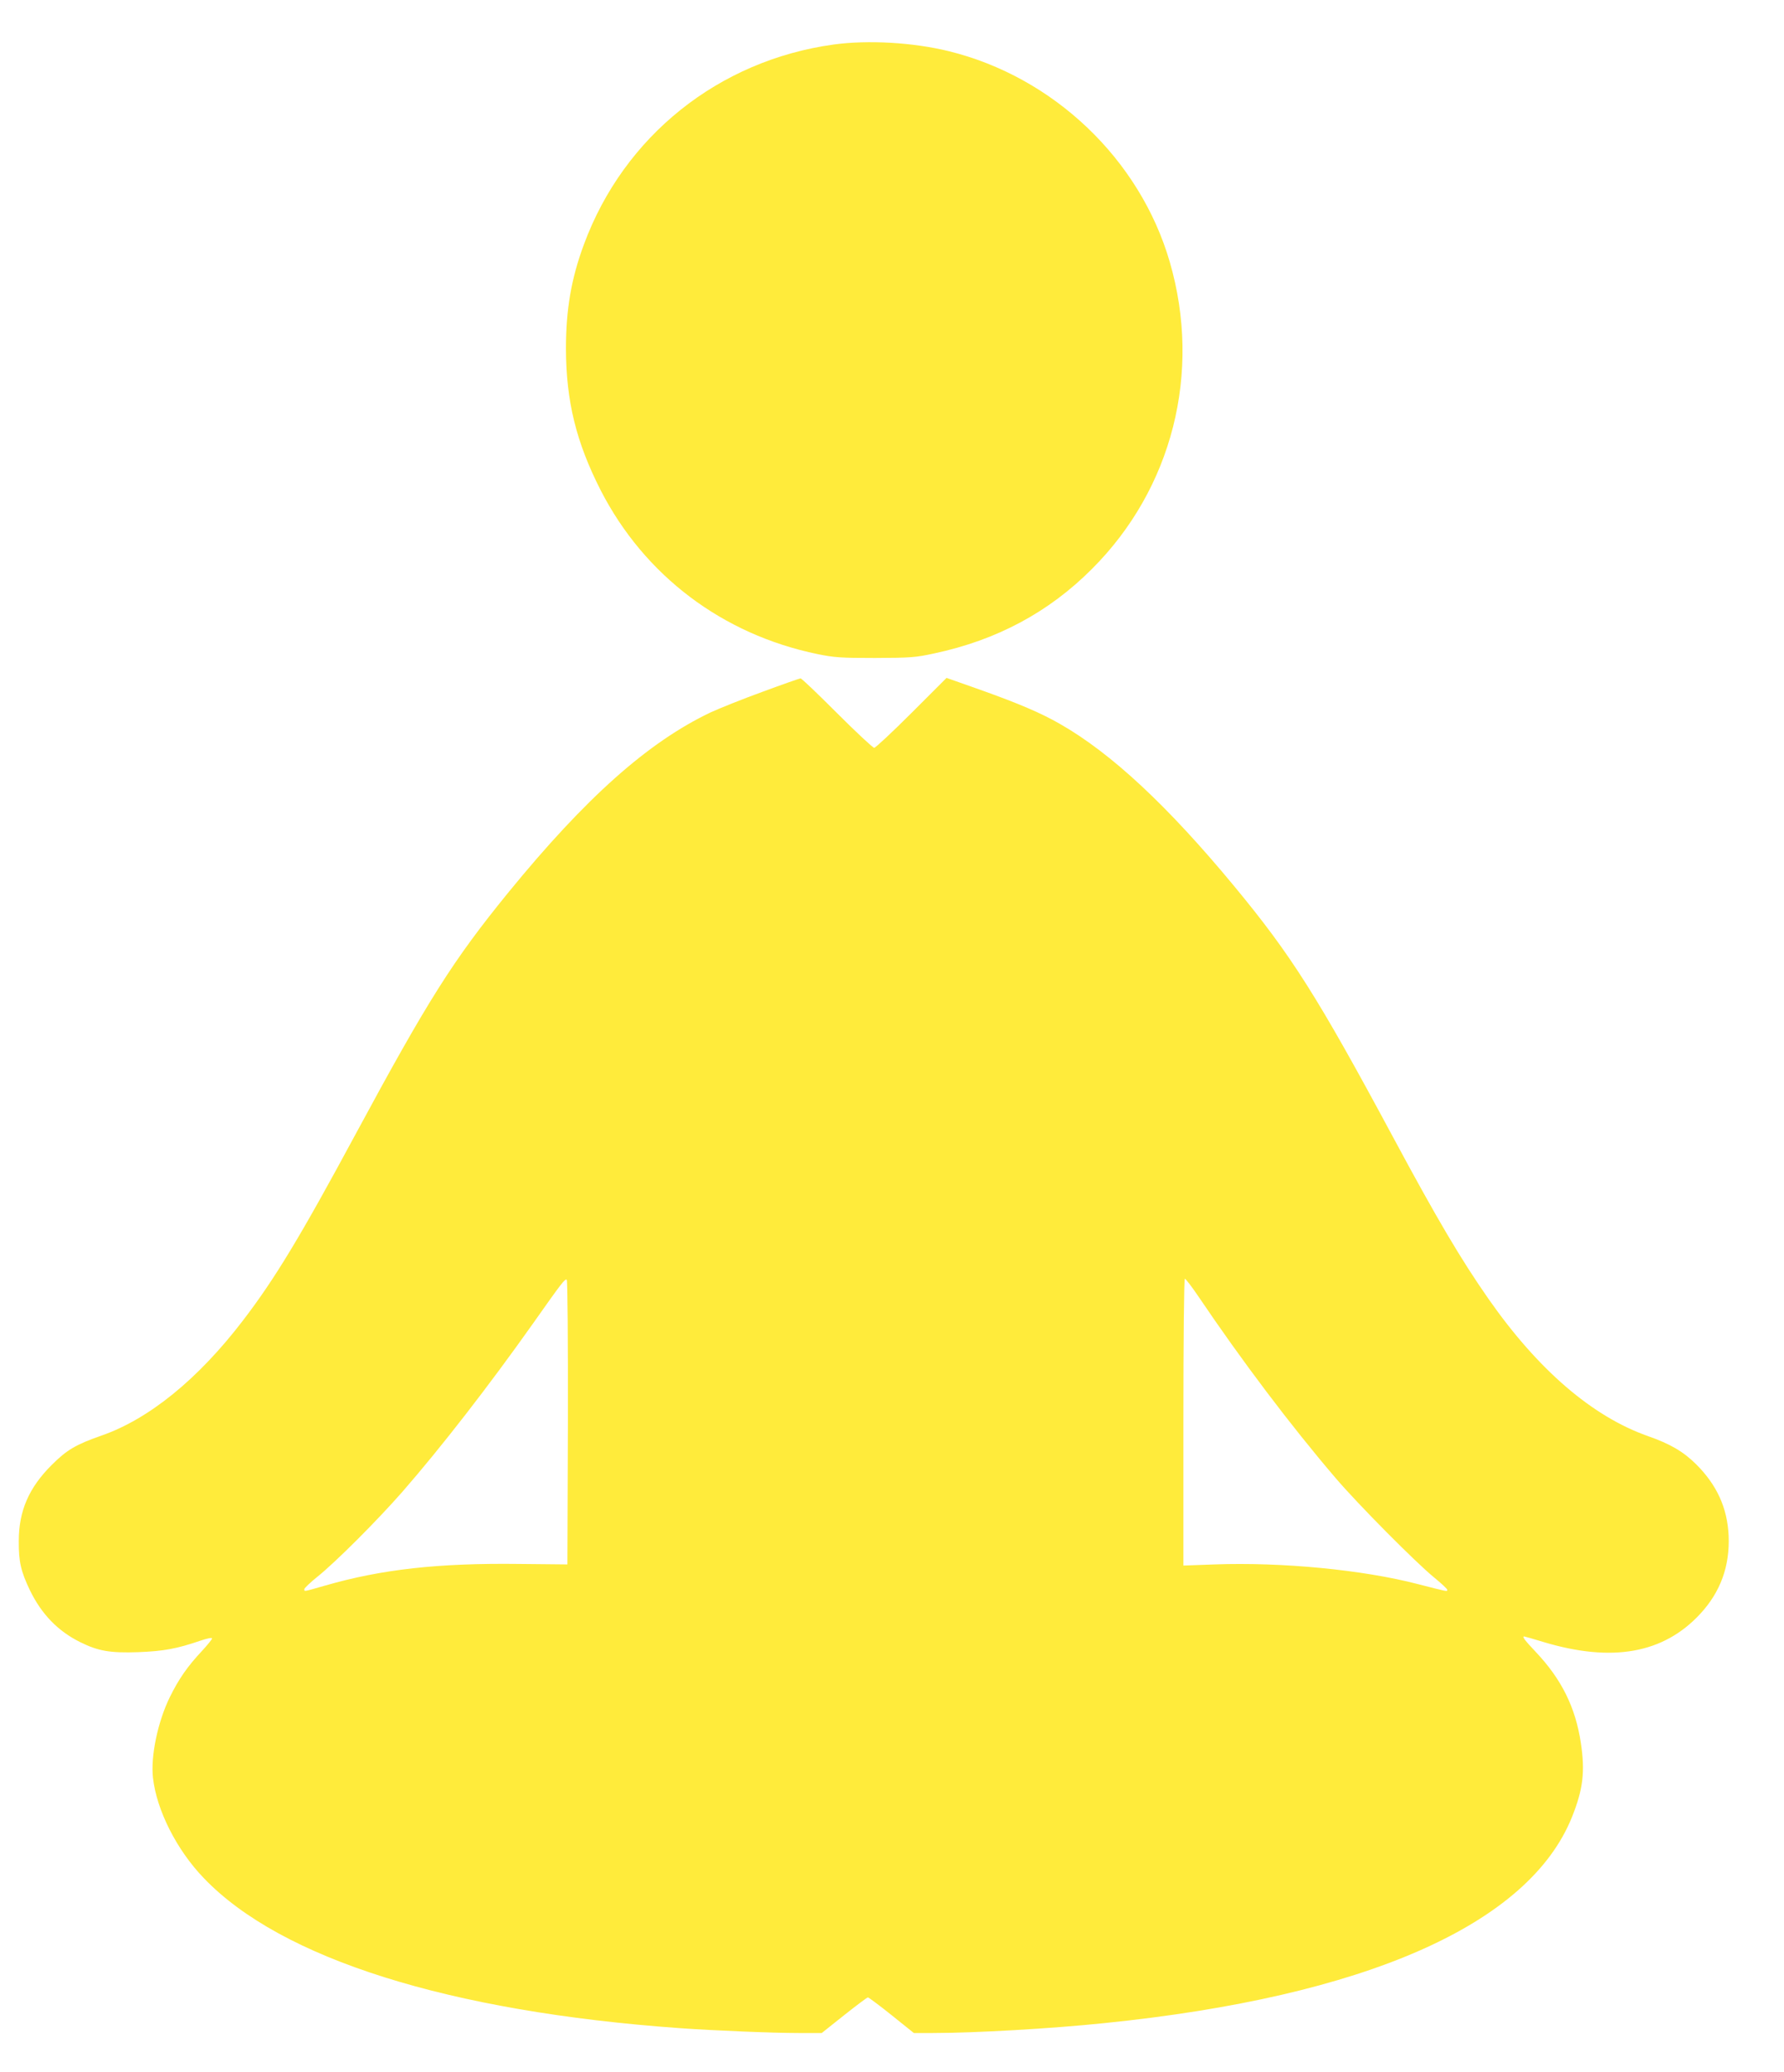 <?xml version="1.0" standalone="no"?>
<!DOCTYPE svg PUBLIC "-//W3C//DTD SVG 20010904//EN"
 "http://www.w3.org/TR/2001/REC-SVG-20010904/DTD/svg10.dtd">
<svg version="1.0" xmlns="http://www.w3.org/2000/svg"
 width="1102pt" height="1280pt" viewBox="0 0 1102 1280"
 preserveAspectRatio="xMidYMid meet">
<g transform="translate(0,1280) scale(0.1,-0.1)"
fill="#ffeb3b" stroke="none">
<path d="M5150 12525 c-711 -98 -1296 -566 -1543 -1235 -79 -213 -111 -403
-111 -645 1 -324 63 -577 215 -875 270 -526 752 -890 1339 -1011 103 -21 141
-24 355 -24 222 1 250 3 365 28 386 82 708 254 975 522 497 496 679 1214 481
1896 -184 635 -718 1144 -1366 1303 -220 54 -498 70 -710 41z"/>
<path d="M4710 8526 c-124 -45 -268 -103 -320 -127 -387 -184 -772 -527 -1251
-1114 -341 -419 -493 -659 -942 -1491 -341 -633 -500 -896 -697 -1153 -277
-362 -580 -608 -873 -710 -158 -55 -215 -89 -307 -181 -141 -140 -204 -284
-204 -470 -1 -128 13 -188 69 -305 72 -148 173 -252 310 -320 113 -56 186 -68
360 -62 155 6 238 21 383 71 42 14 72 20 72 14 0 -6 -28 -40 -61 -76 -91 -97
-145 -175 -200 -287 -75 -153 -119 -366 -104 -498 22 -200 147 -447 314 -620
476 -498 1515 -825 2941 -927 211 -15 574 -30 735 -30 l141 0 138 110 c76 60
142 110 147 110 5 0 71 -49 147 -110 l137 -110 115 0 c261 0 731 27 1060 61
1614 164 2625 609 2891 1275 68 170 81 279 54 457 -33 219 -119 393 -279 562
-69 73 -85 95 -71 95 3 0 56 -15 118 -34 425 -128 742 -72 969 173 126 136
184 296 176 484 -8 172 -73 314 -202 442 -79 78 -160 125 -297 173 -343 121
-678 409 -984 847 -171 245 -317 492 -590 1000 -467 869 -628 1123 -981 1550
-412 498 -760 822 -1077 1003 -119 68 -252 125 -496 212 l-204 72 -216 -216
c-119 -119 -223 -216 -231 -216 -8 0 -112 97 -230 215 -118 118 -219 215 -225
214 -5 0 -111 -37 -235 -83z m-1202 -4517 l-3 -874 -300 3 c-496 6 -847 -33
-1194 -133 -141 -40 -131 -39 -131 -22 1 6 37 41 82 77 112 90 368 346 523
523 240 275 536 657 805 1037 182 258 201 283 211 273 5 -5 8 -374 7 -884z
m3893 784 c272 -403 572 -800 848 -1123 139 -163 494 -521 609 -615 45 -37 82
-71 82 -77 0 -12 4 -12 -180 35 -341 89 -842 137 -1257 122 l-193 -7 0 886 c0
521 4 886 9 886 5 0 42 -48 82 -107z"/>
</g>
</svg>

